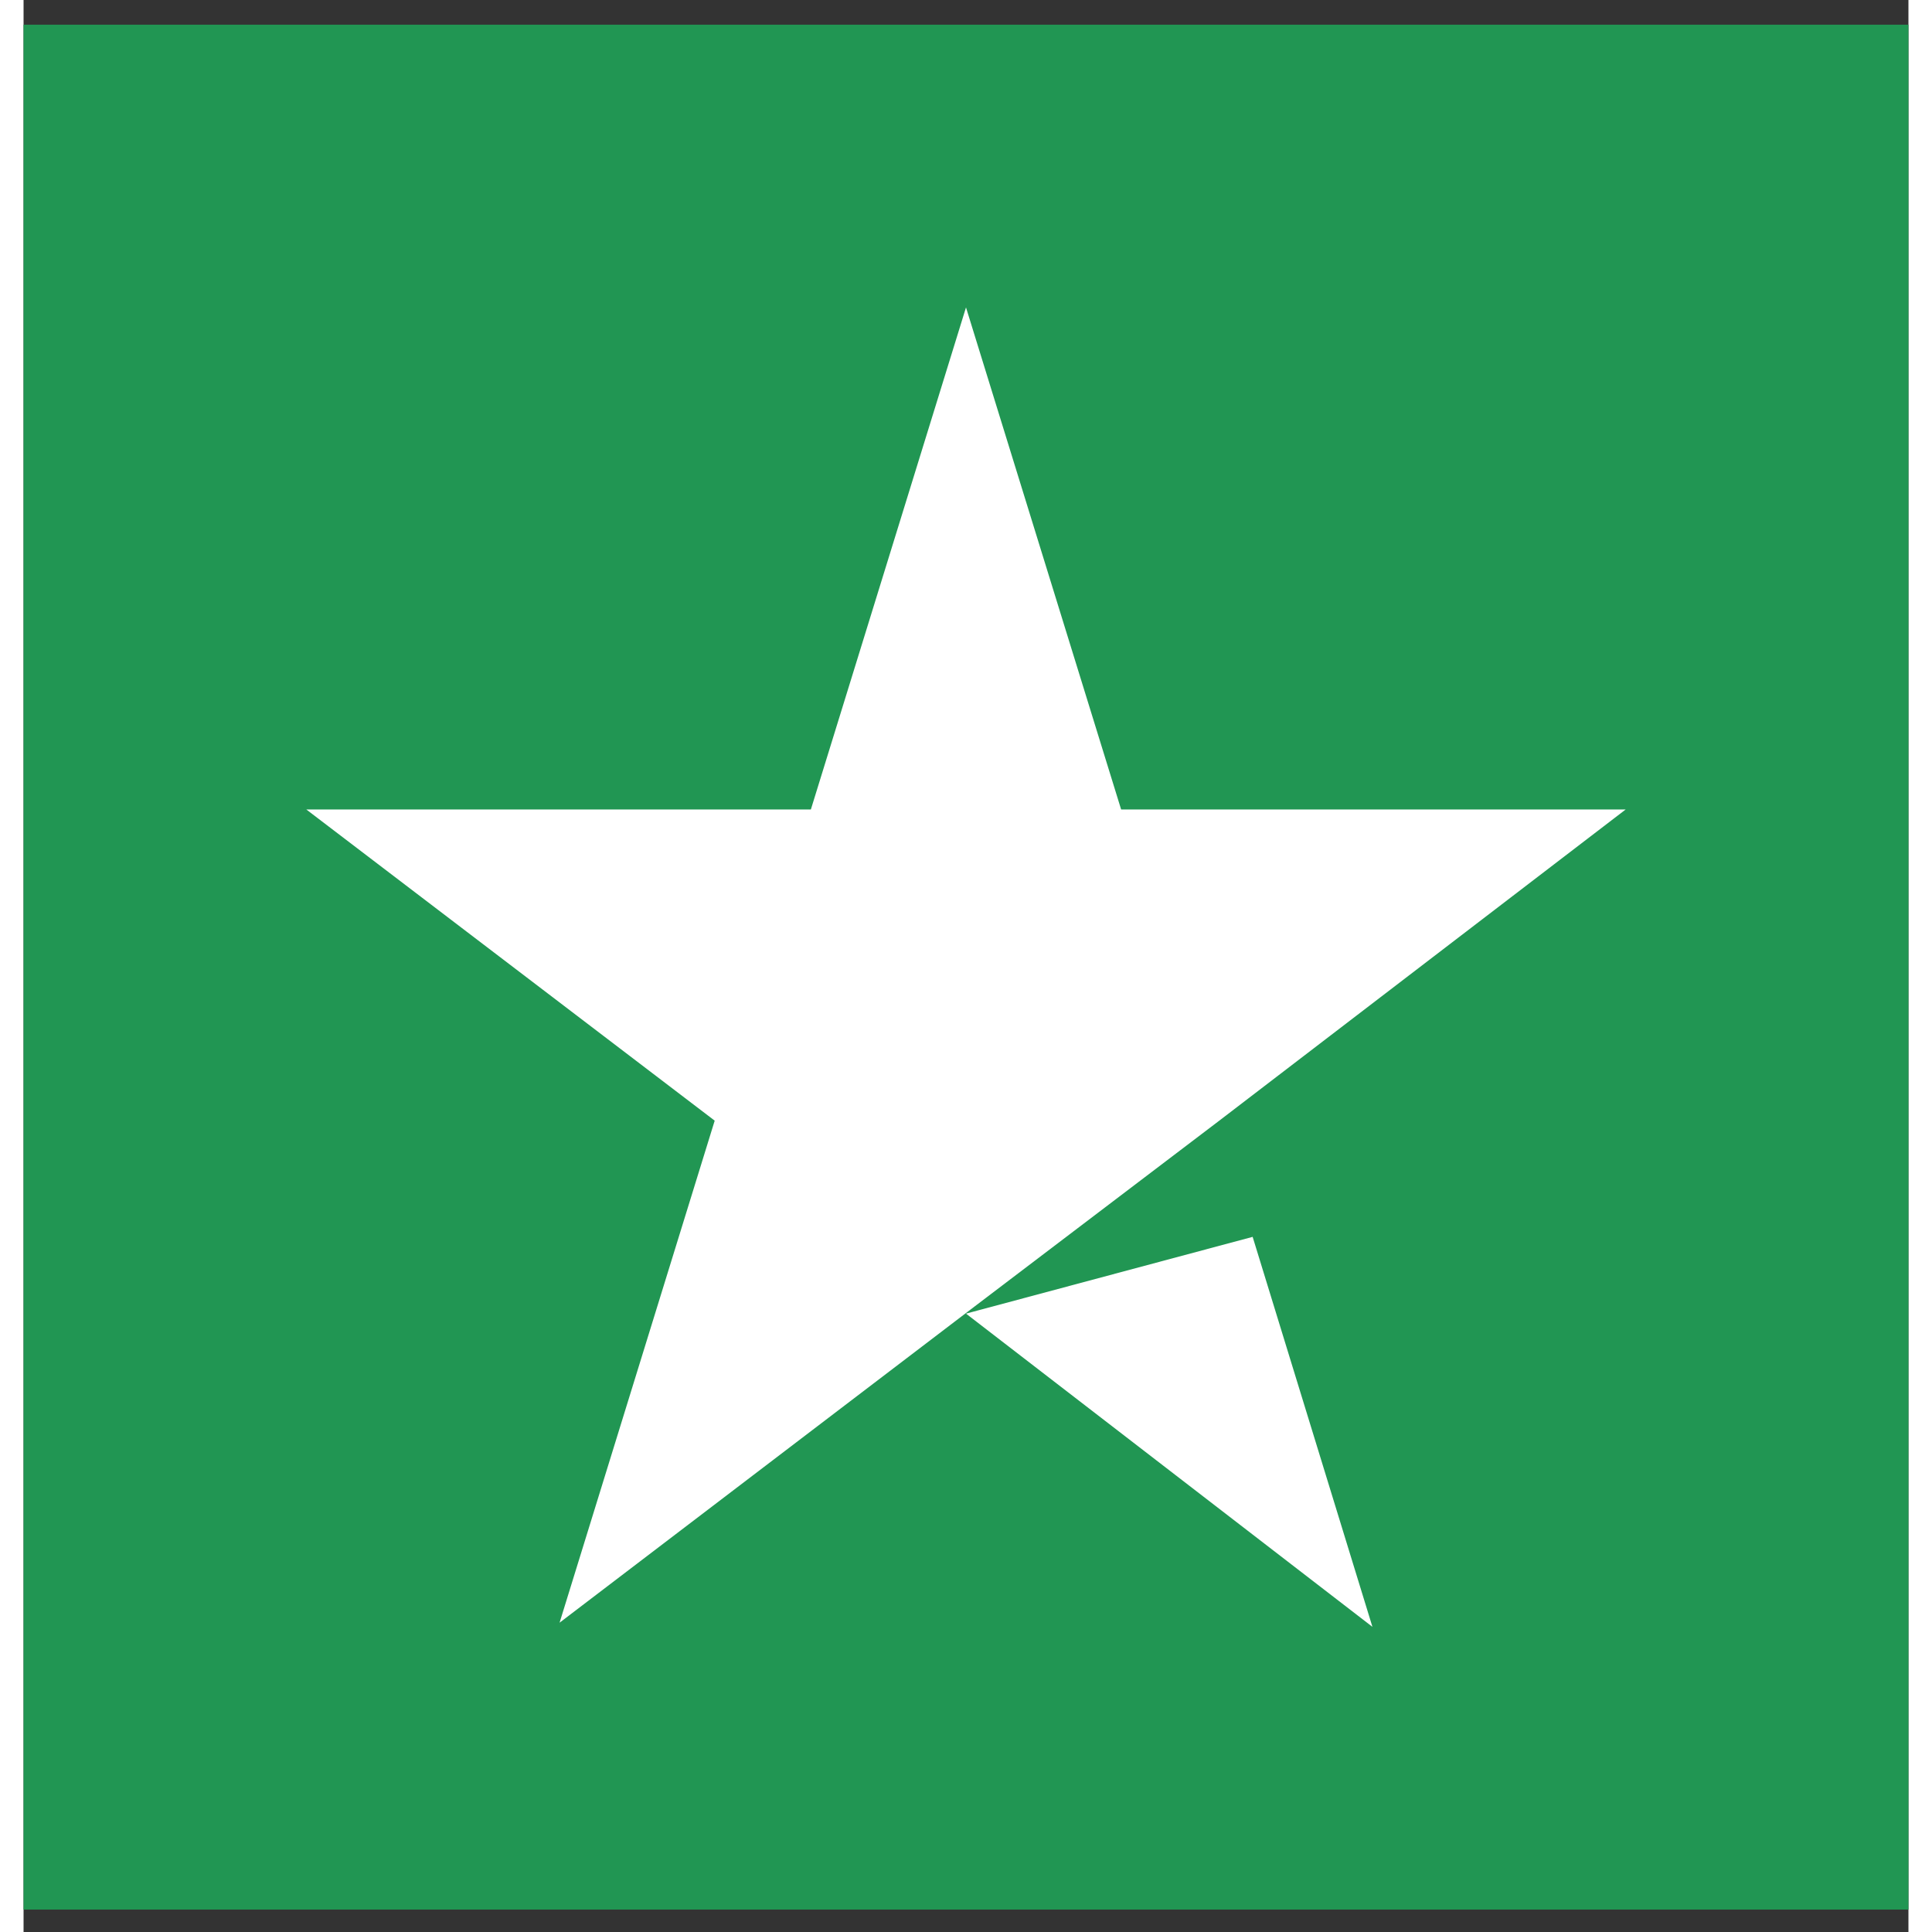 <svg width="30" height="30" viewBox="0 0 40 41" fill="none" xmlns="http://www.w3.org/2000/svg">
<rect x="0" y="0" width="40" height="41" fill="#333333" stroke="none"/>
<rect width="40" height="40" transform="translate(0 0.524)" fill="#219653"/>
<path d="M20 27.877L26.083 26.248L28.625 34.524L20 27.877ZM34 17.178H23.292L20 6.524L16.708 17.178H6L14.667 23.782L11.375 34.436L20.042 27.832L25.375 23.782L34 17.178Z" fill="white"/>
</svg>
